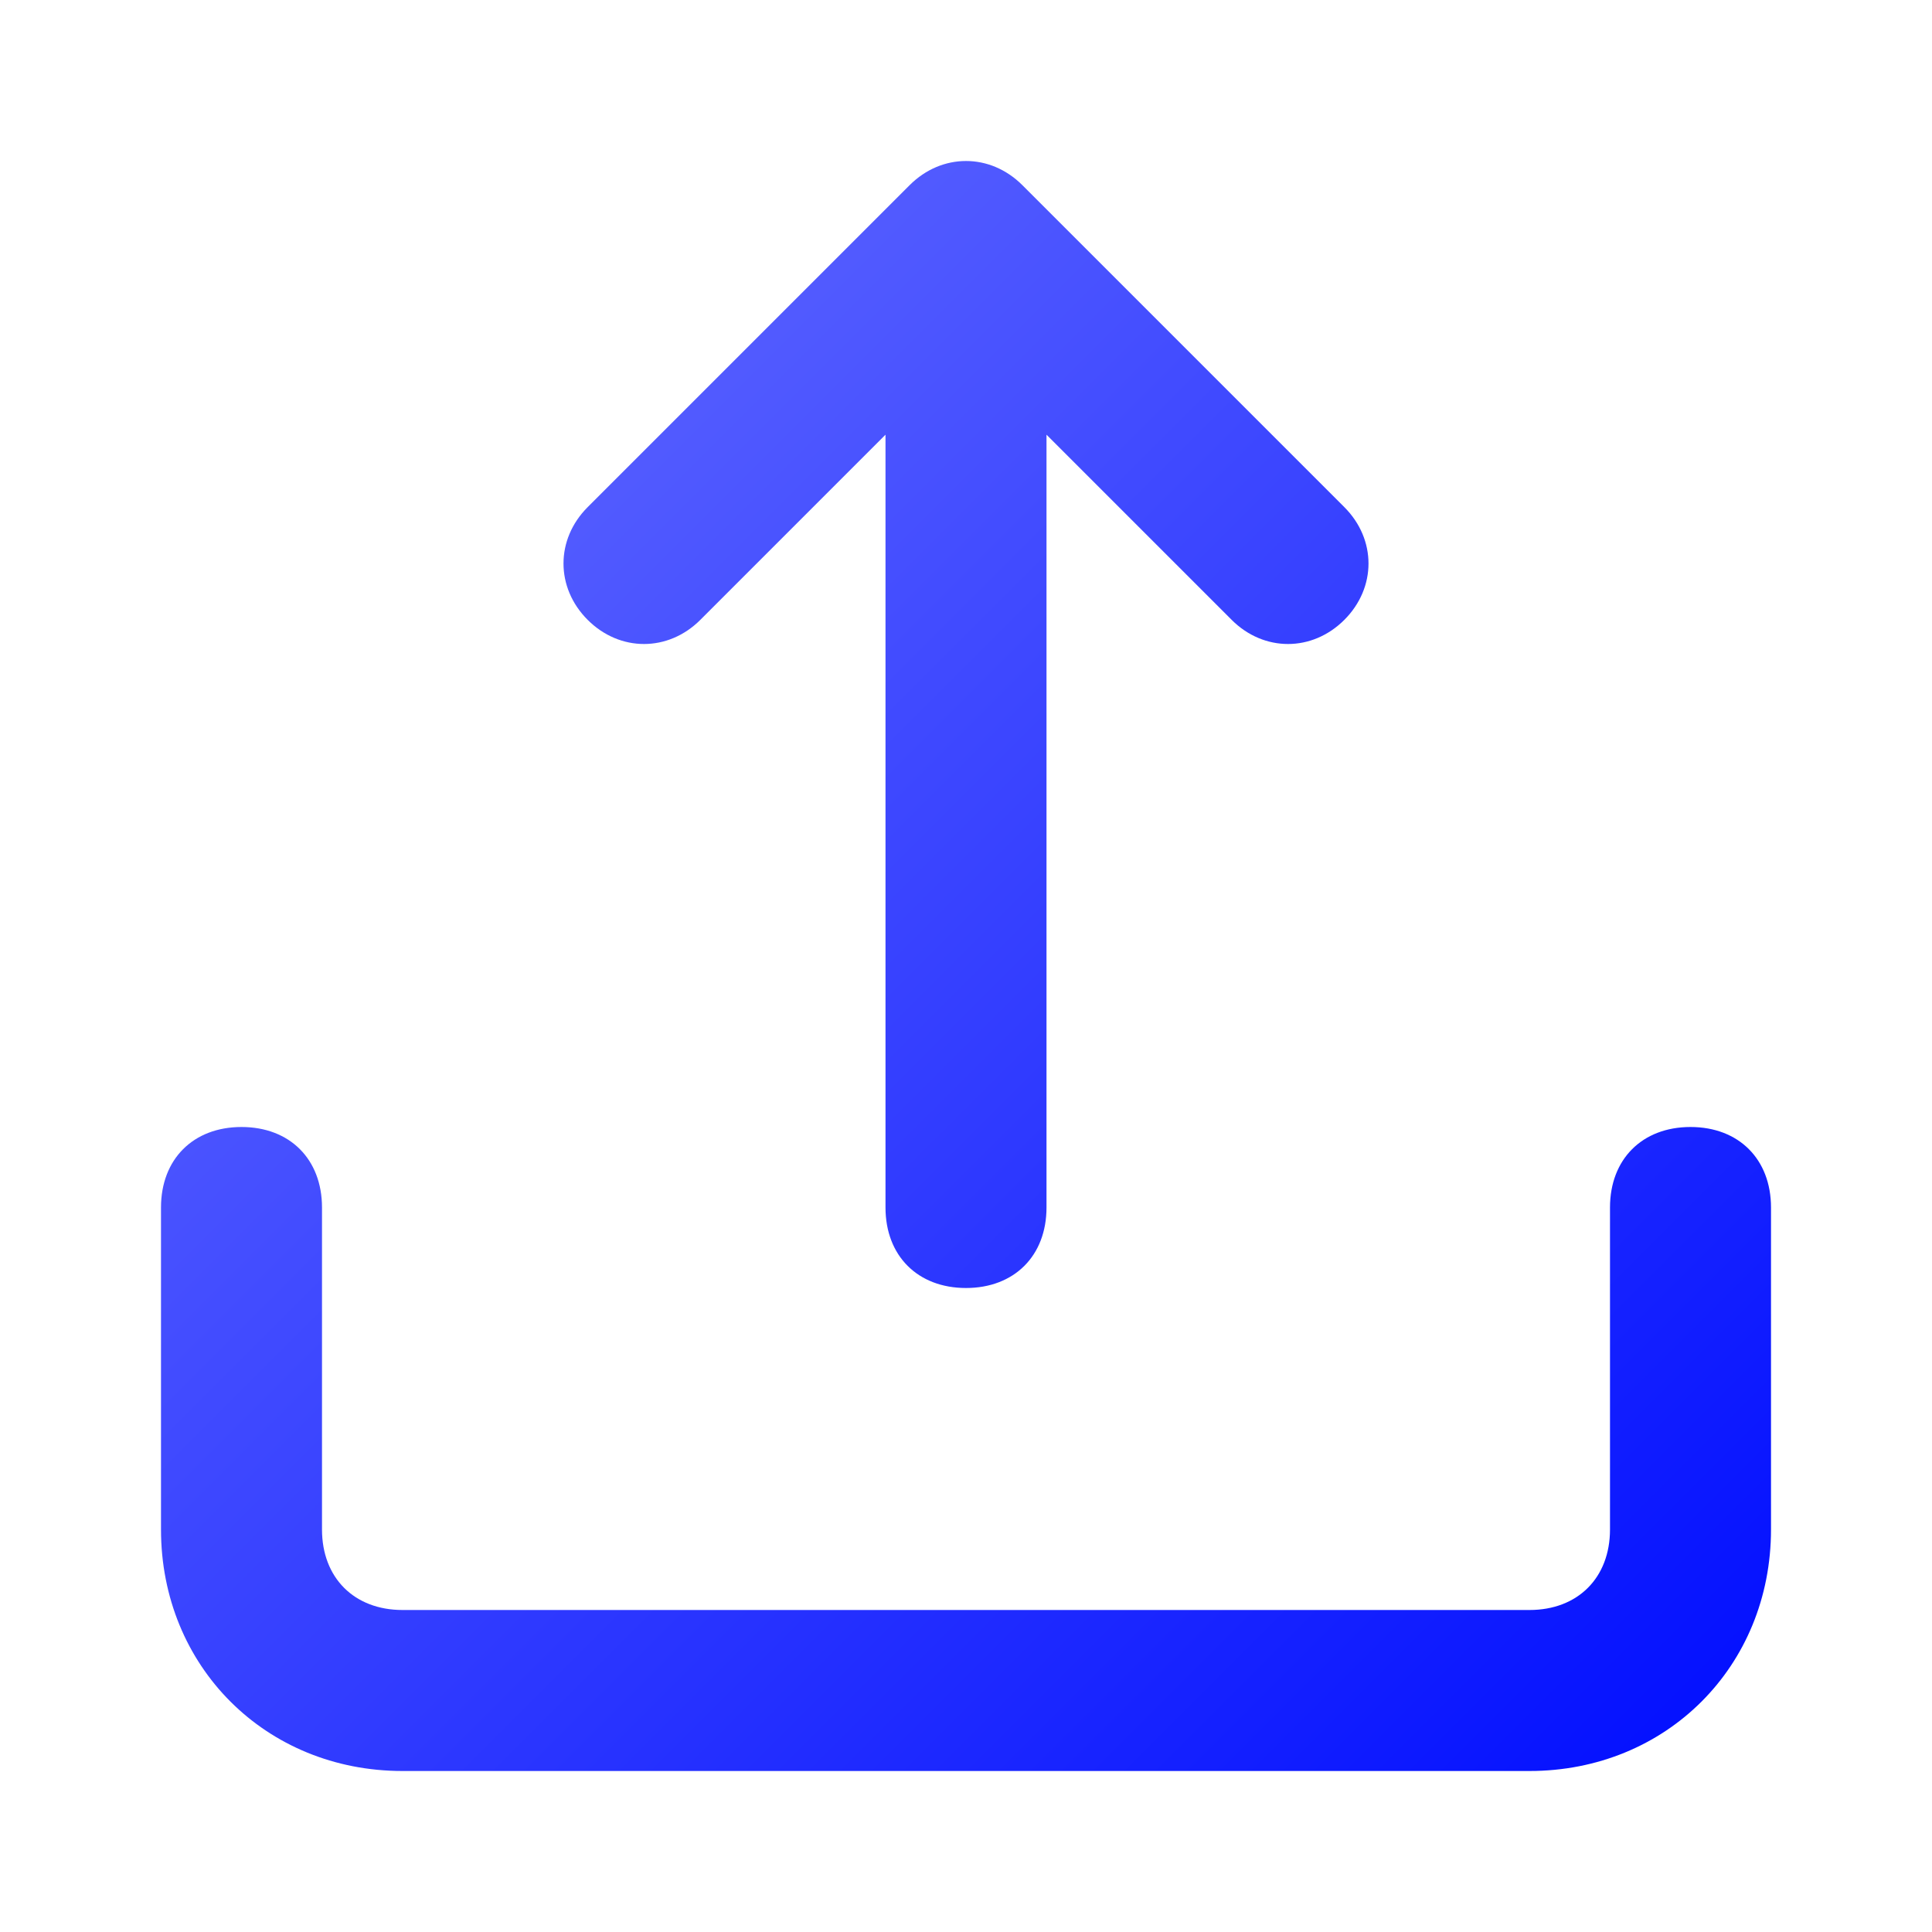 <svg width="30" height="30" viewBox="0 0 30 30" fill="none" xmlns="http://www.w3.org/2000/svg">
<path d="M26.25 17.5C25.5 17.5 25 18 25 18.75V23.75C25 24.5 24.5 25 23.75 25H6.25C5.5 25 5 24.5 5 23.75V18.75C5 18 4.5 17.5 3.75 17.5C3 17.5 2.5 18 2.5 18.75V23.75C2.5 25.875 4.125 27.5 6.25 27.5H23.75C25.875 27.5 27.5 25.875 27.5 23.75V18.75C27.5 18 27 17.5 26.25 17.5ZM10.875 9.625L13.75 6.75V18.75C13.75 19.5 14.25 20 15 20C15.75 20 16.25 19.5 16.25 18.75V6.75L19.125 9.625C19.625 10.125 20.375 10.125 20.875 9.625C21.375 9.125 21.375 8.375 20.875 7.875L15.875 2.875C15.375 2.375 14.625 2.375 14.125 2.875L9.125 7.875C8.625 8.375 8.625 9.125 9.125 9.625C9.625 10.125 10.375 10.125 10.875 9.625Z" fill="url(#paint0_linear_10400_51395)"/>
<defs>
<linearGradient id="paint0_linear_10400_51395" x1="2.5" y1="2.5" x2="27.5" y2="27.5" gradientUnits="userSpaceOnUse">
<stop stop-color="#6B73FF"/>
<stop offset="1" stop-color="#000DFF"/>
</linearGradient>
</defs>
</svg>
